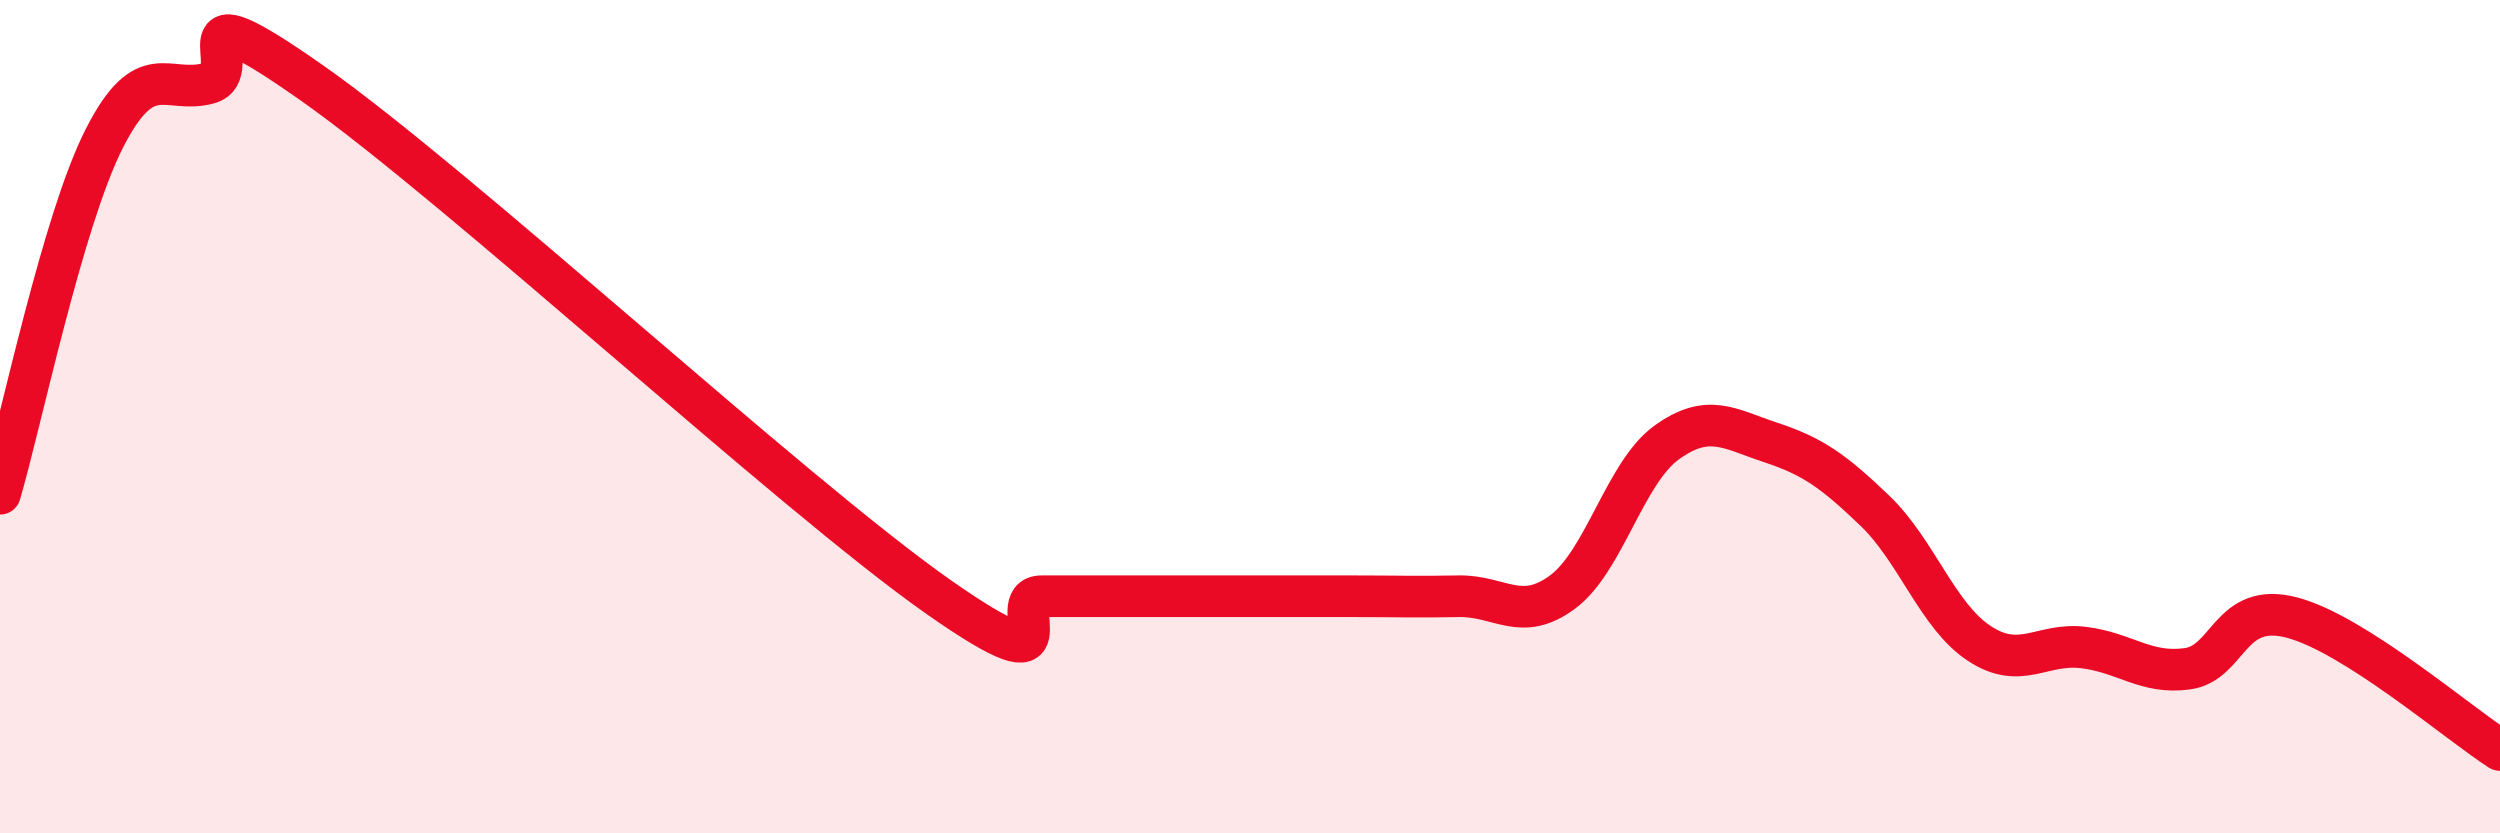 
    <svg width="60" height="20" viewBox="0 0 60 20" xmlns="http://www.w3.org/2000/svg">
      <path
        d="M 0,11.85 C 0.5,10.15 1.5,5.3 2.5,3.33 C 3.5,1.36 4,2.27 5,2 C 6,1.73 4,-0.46 7.5,2 C 11,4.46 19,11.85 22.5,14.31 C 26,16.77 24,14.31 25,14.31 C 26,14.31 26.5,14.31 27.5,14.31 C 28.5,14.31 29,14.31 30,14.31 C 31,14.31 31.5,14.31 32.5,14.31 C 33.5,14.31 34,14.33 35,14.31 C 36,14.29 36.5,14.95 37.5,14.21 C 38.5,13.47 39,11.34 40,10.62 C 41,9.9 41.5,10.29 42.5,10.62 C 43.5,10.95 44,11.3 45,12.26 C 46,13.22 46.5,14.78 47.5,15.44 C 48.5,16.1 49,15.42 50,15.54 C 51,15.66 51.5,16.19 52.5,16.05 C 53.5,15.91 53.5,14.43 55,14.82 C 56.5,15.21 59,17.36 60,18L60 20L0 20Z"
        fill="#EB0A25"
        opacity="0.1"
        stroke-linecap="round"
        stroke-linejoin="round"
      />
      <path
        d="M 0,11.85 C 0.5,10.15 1.5,5.3 2.5,3.33 C 3.5,1.36 4,2.27 5,2 C 6,1.73 4,-0.46 7.5,2 C 11,4.46 19,11.85 22.5,14.31 C 26,16.77 24,14.31 25,14.31 C 26,14.31 26.5,14.31 27.5,14.31 C 28.5,14.31 29,14.31 30,14.31 C 31,14.31 31.5,14.31 32.5,14.31 C 33.5,14.31 34,14.33 35,14.31 C 36,14.29 36.5,14.95 37.5,14.21 C 38.5,13.47 39,11.34 40,10.62 C 41,9.9 41.5,10.29 42.5,10.62 C 43.5,10.95 44,11.3 45,12.26 C 46,13.22 46.5,14.78 47.5,15.44 C 48.5,16.1 49,15.42 50,15.54 C 51,15.66 51.5,16.19 52.5,16.05 C 53.5,15.91 53.5,14.43 55,14.82 C 56.5,15.21 59,17.36 60,18"
        stroke="#EB0A25"
        stroke-width="1"
        fill="none"
        stroke-linecap="round"
        stroke-linejoin="round"
      />
    </svg>
  